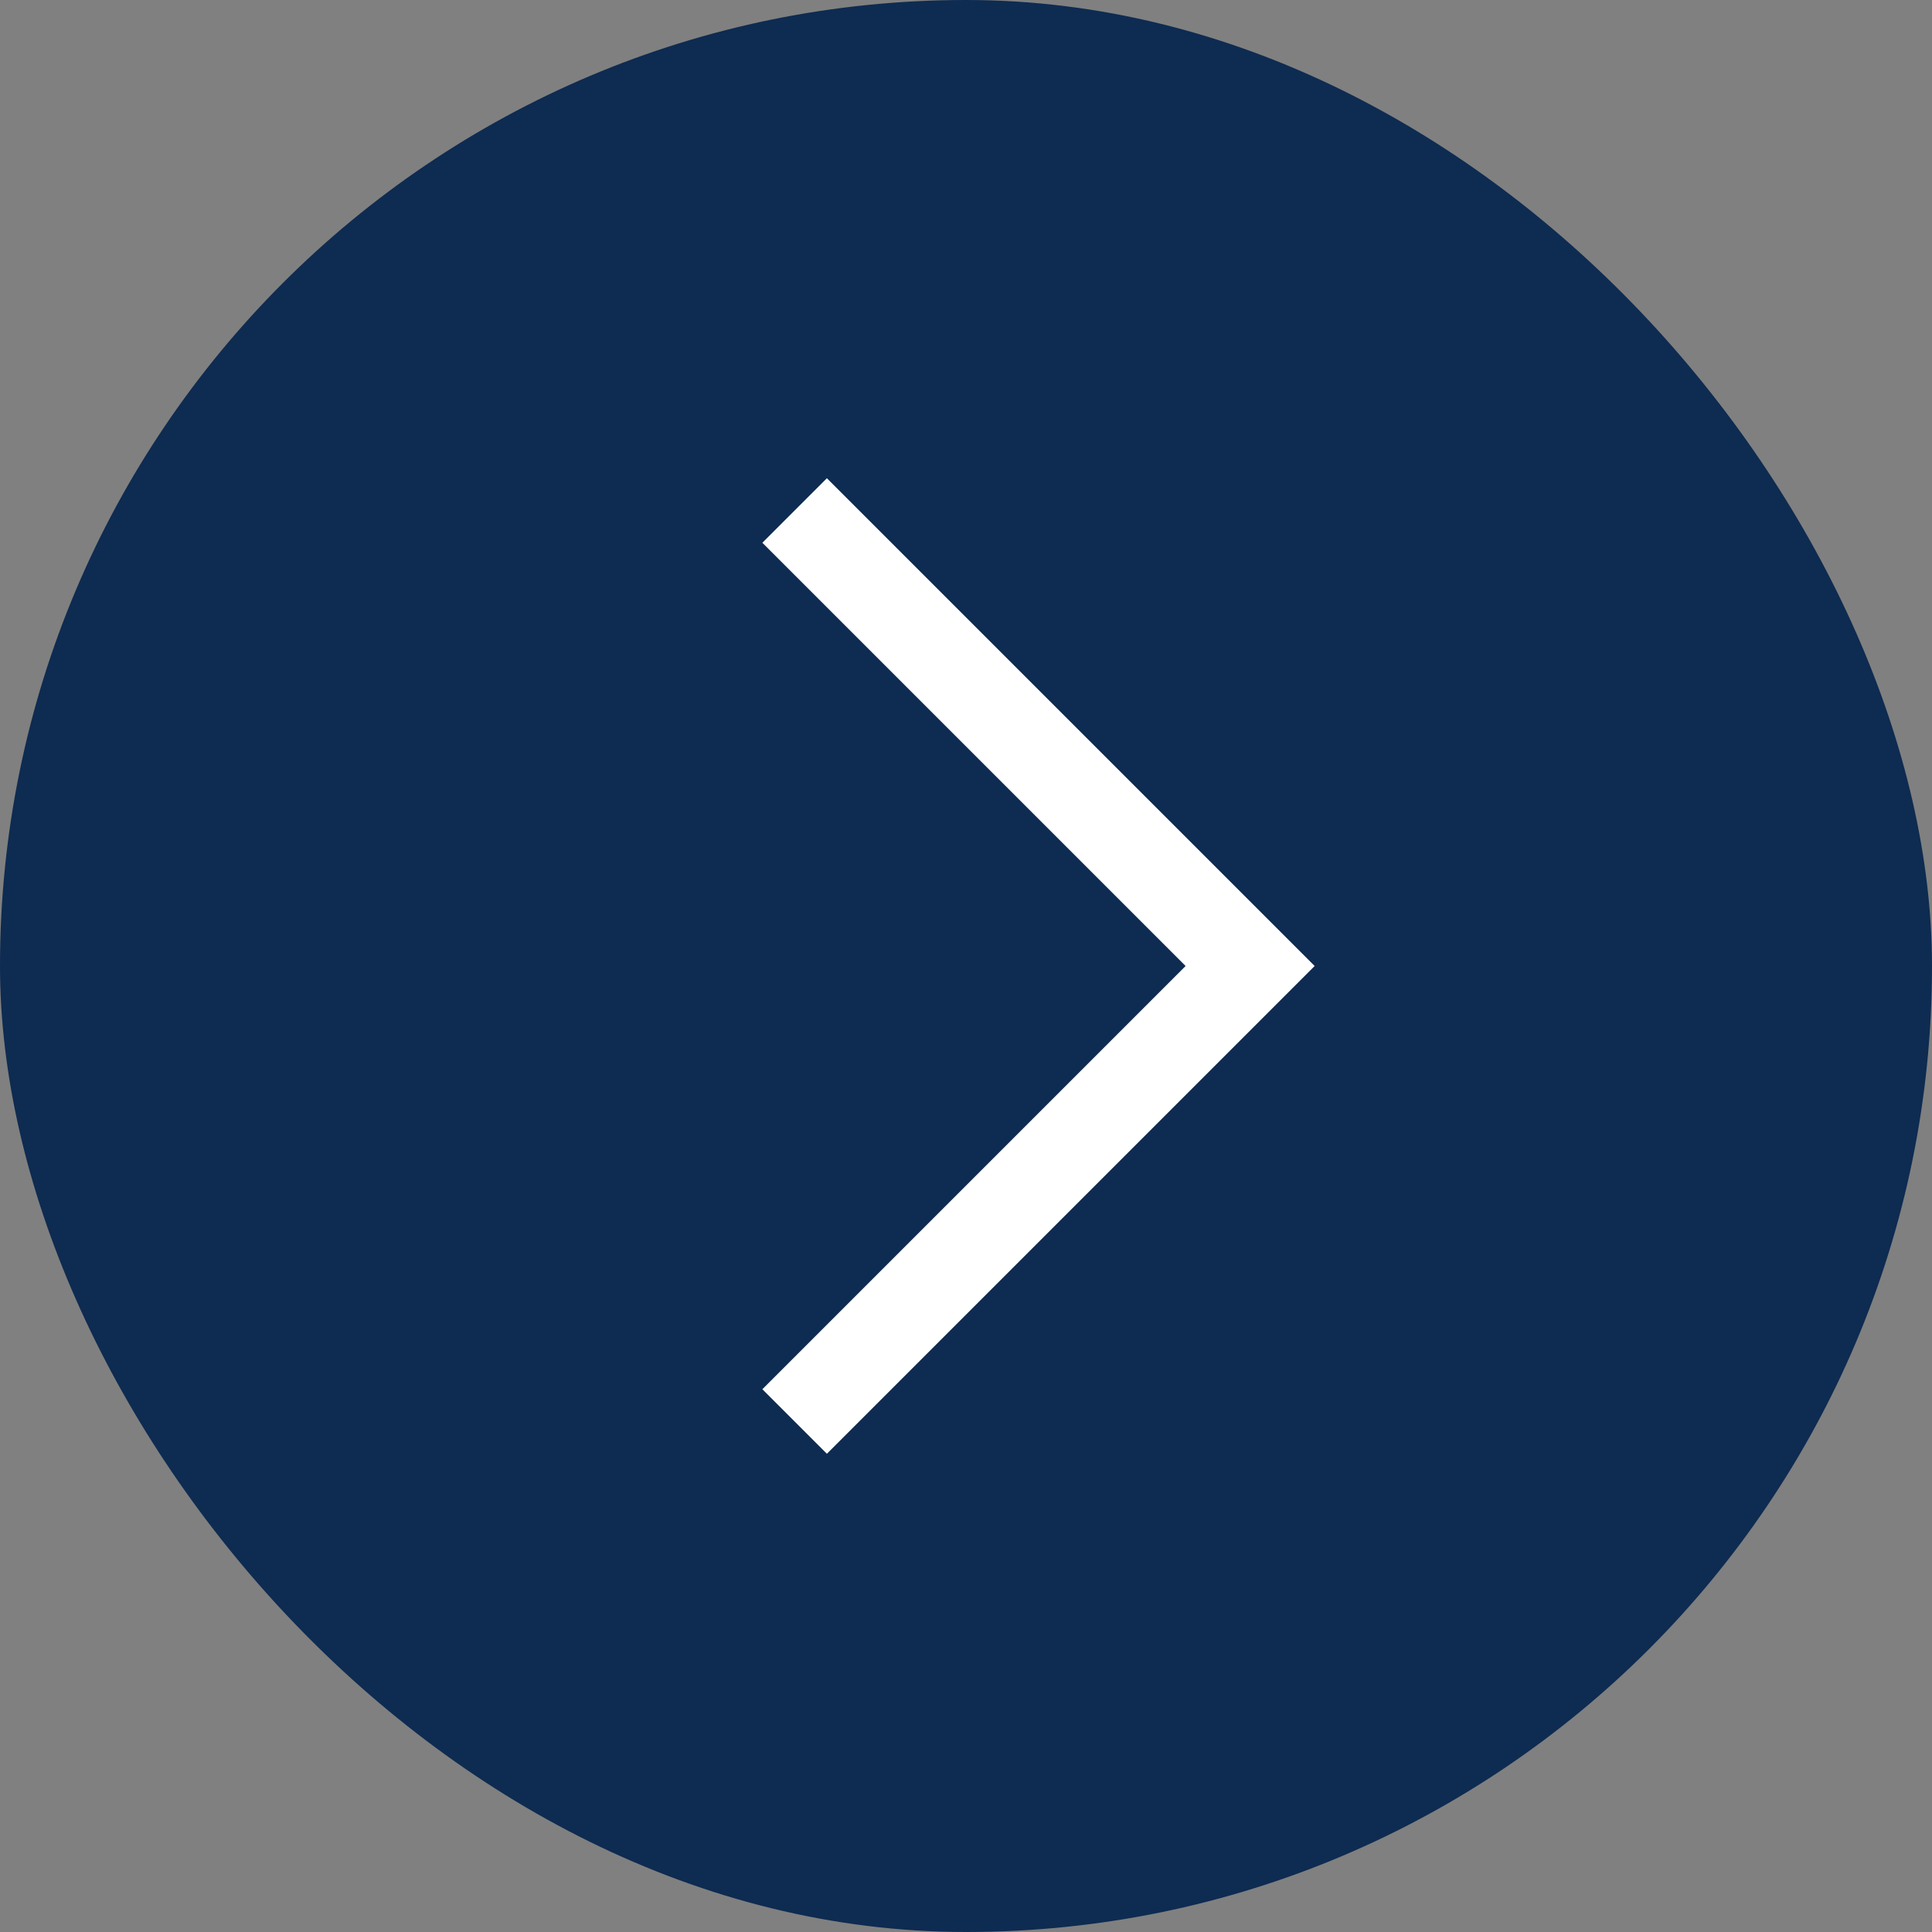 <?xml version="1.0" encoding="UTF-8"?> <svg xmlns="http://www.w3.org/2000/svg" width="34" height="34" viewBox="0 0 34 34" fill="none"><rect x="0" y="0" width="34" height="34" fill="#808080" stroke="none"/><g clip-path="url(#clip0_225_373)"><rect x="34" y="34" width="34" height="34" rx="17" transform="rotate(-180 34 34)" fill="#0E2B51"></rect><path d="M13.984 8.984L22 17L13.984 25.016" stroke="white" stroke-width="1.606"></path></g><defs><clipPath id="clip0_225_373"><rect width="34" height="34" fill="white"></rect></clipPath></defs></svg> 
